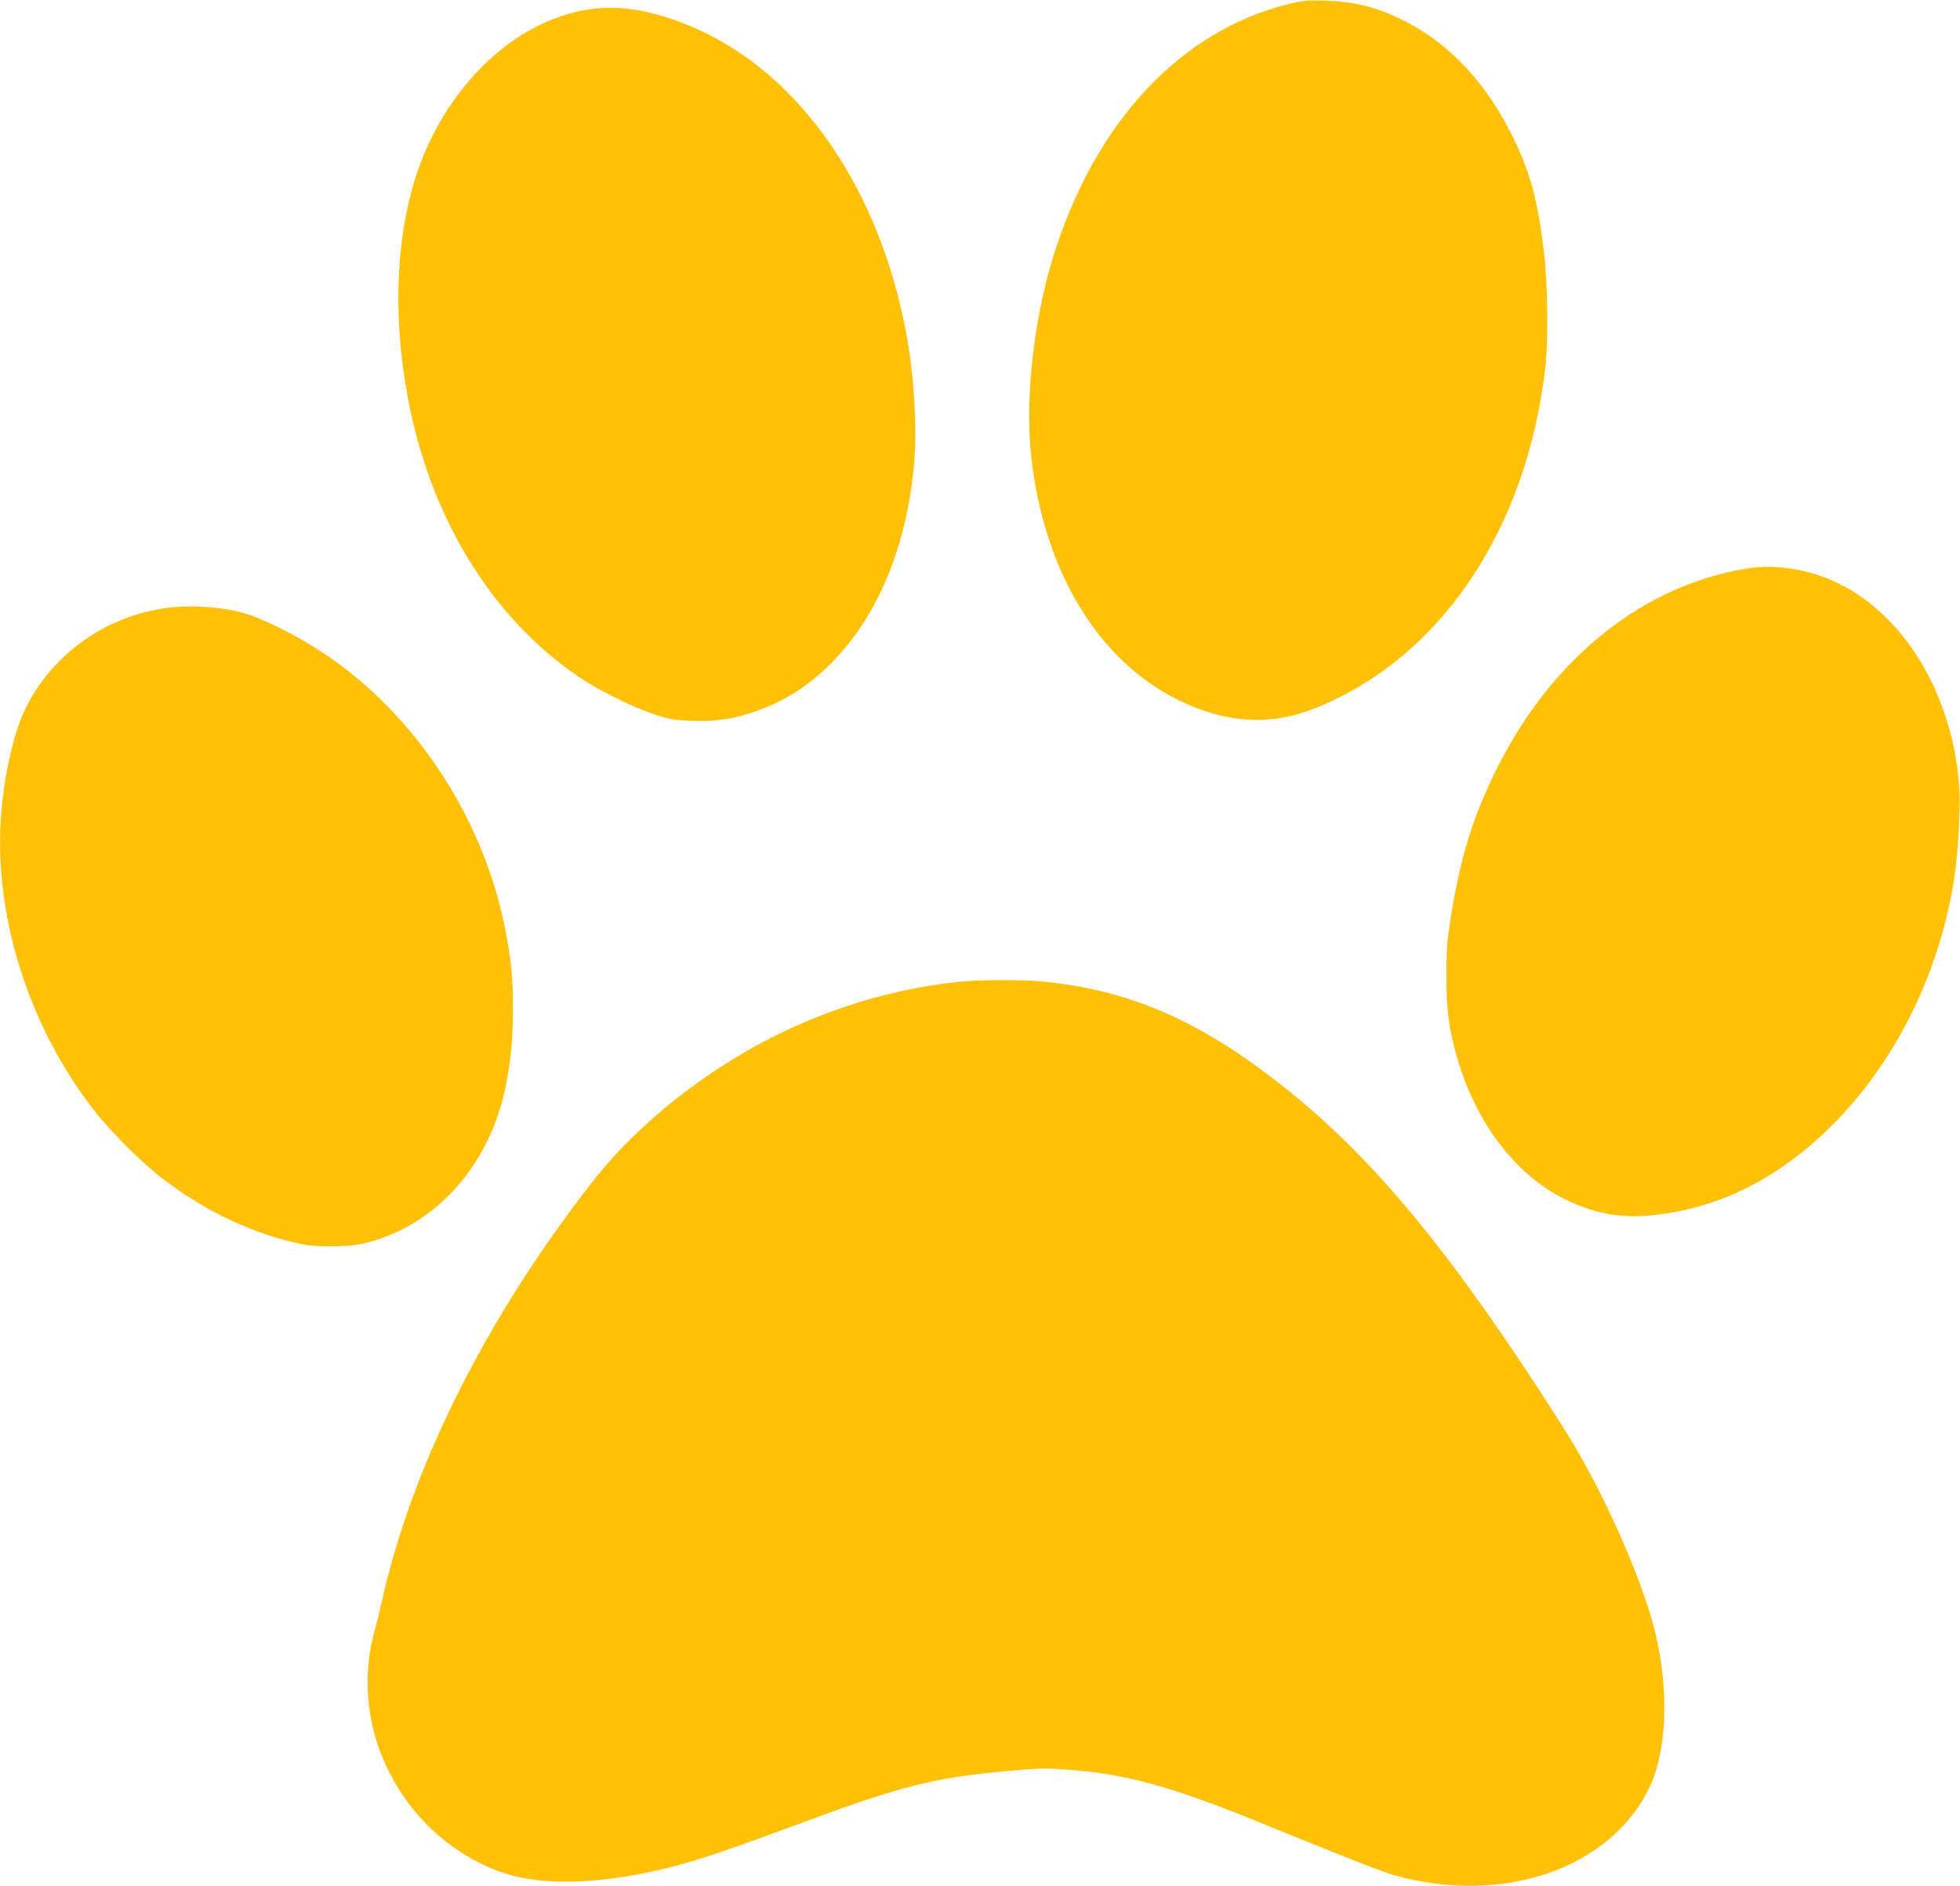 <?xml version="1.0" standalone="no"?>
<!DOCTYPE svg PUBLIC "-//W3C//DTD SVG 20010904//EN"
 "http://www.w3.org/TR/2001/REC-SVG-20010904/DTD/svg10.dtd">
<svg version="1.0" xmlns="http://www.w3.org/2000/svg"
 width="1280pt" height="1232pt" viewBox="0 0 1280 1232"
 preserveAspectRatio="xMidYMid meet">
<g transform="translate(0,1232) scale(0.1,-0.1)"
fill="#ffc107" stroke="none">
<path d="M8425 12296 c-714 -172 -1276 -774 -1548 -1656 -128 -415 -184 -930
-142 -1305 82 -741 432 -1322 951 -1583 176 -88 352 -134 520 -134 134 0 252
24 387 78 814 327 1377 1162 1499 2224 21 187 16 551 -11 770 -40 326 -87 500
-196 725 -171 353 -411 614 -705 764 -178 92 -325 130 -525 137 -113 3 -143 1
-230 -20z"/>
<path d="M3822 12255 c-408 -74 -780 -384 -1006 -839 -212 -426 -270 -1025
-160 -1654 140 -802 549 -1478 1131 -1868 128 -86 340 -191 484 -239 102 -34
128 -38 241 -43 150 -6 257 8 388 50 203 65 369 167 525 323 309 309 501 774
546 1323 18 226 -2 562 -51 825 -175 952 -690 1700 -1380 2003 -269 118 -506
157 -718 119z"/>
<path d="M11403 8606 c-661 -109 -1244 -566 -1604 -1260 -171 -329 -261 -613
-326 -1026 -23 -149 -27 -205 -27 -375 0 -208 12 -311 55 -479 115 -451 386
-818 723 -981 184 -89 352 -122 541 -105 459 40 868 247 1232 623 401 415 677
989 767 1592 23 151 39 446 32 567 -37 623 -371 1169 -836 1369 -180 77 -378
104 -557 75z"/>
<path d="M1051 8344 c-435 -73 -801 -377 -936 -779 -48 -142 -88 -345 -105
-530 -62 -671 173 -1424 618 -1985 98 -123 291 -317 414 -413 284 -225 627
-386 947 -447 85 -16 286 -14 367 4 359 78 662 328 834 689 106 222 160 505
160 838 0 205 -10 317 -46 507 -137 732 -582 1417 -1182 1820 -164 111 -397
229 -524 266 -159 46 -380 58 -547 30z"/>
<path d="M6240 5905 c-348 -39 -692 -132 -1031 -281 -518 -229 -1018 -610
-1341 -1024 -697 -894 -1181 -1862 -1378 -2755 -12 -55 -33 -138 -46 -185 -67
-243 -56 -519 31 -760 140 -388 443 -689 818 -815 224 -75 559 -74 932 4 243
50 425 108 941 299 718 267 917 318 1400 363 216 20 255 21 404 10 381 -27
682 -110 1260 -346 512 -209 798 -322 870 -342 720 -204 1435 47 1680 590 107
239 119 628 29 997 -88 359 -349 942 -599 1335 -704 1108 -1211 1729 -1790
2197 -549 442 -1005 650 -1571 713 -159 18 -447 18 -609 0z"/>
</g>
</svg>
